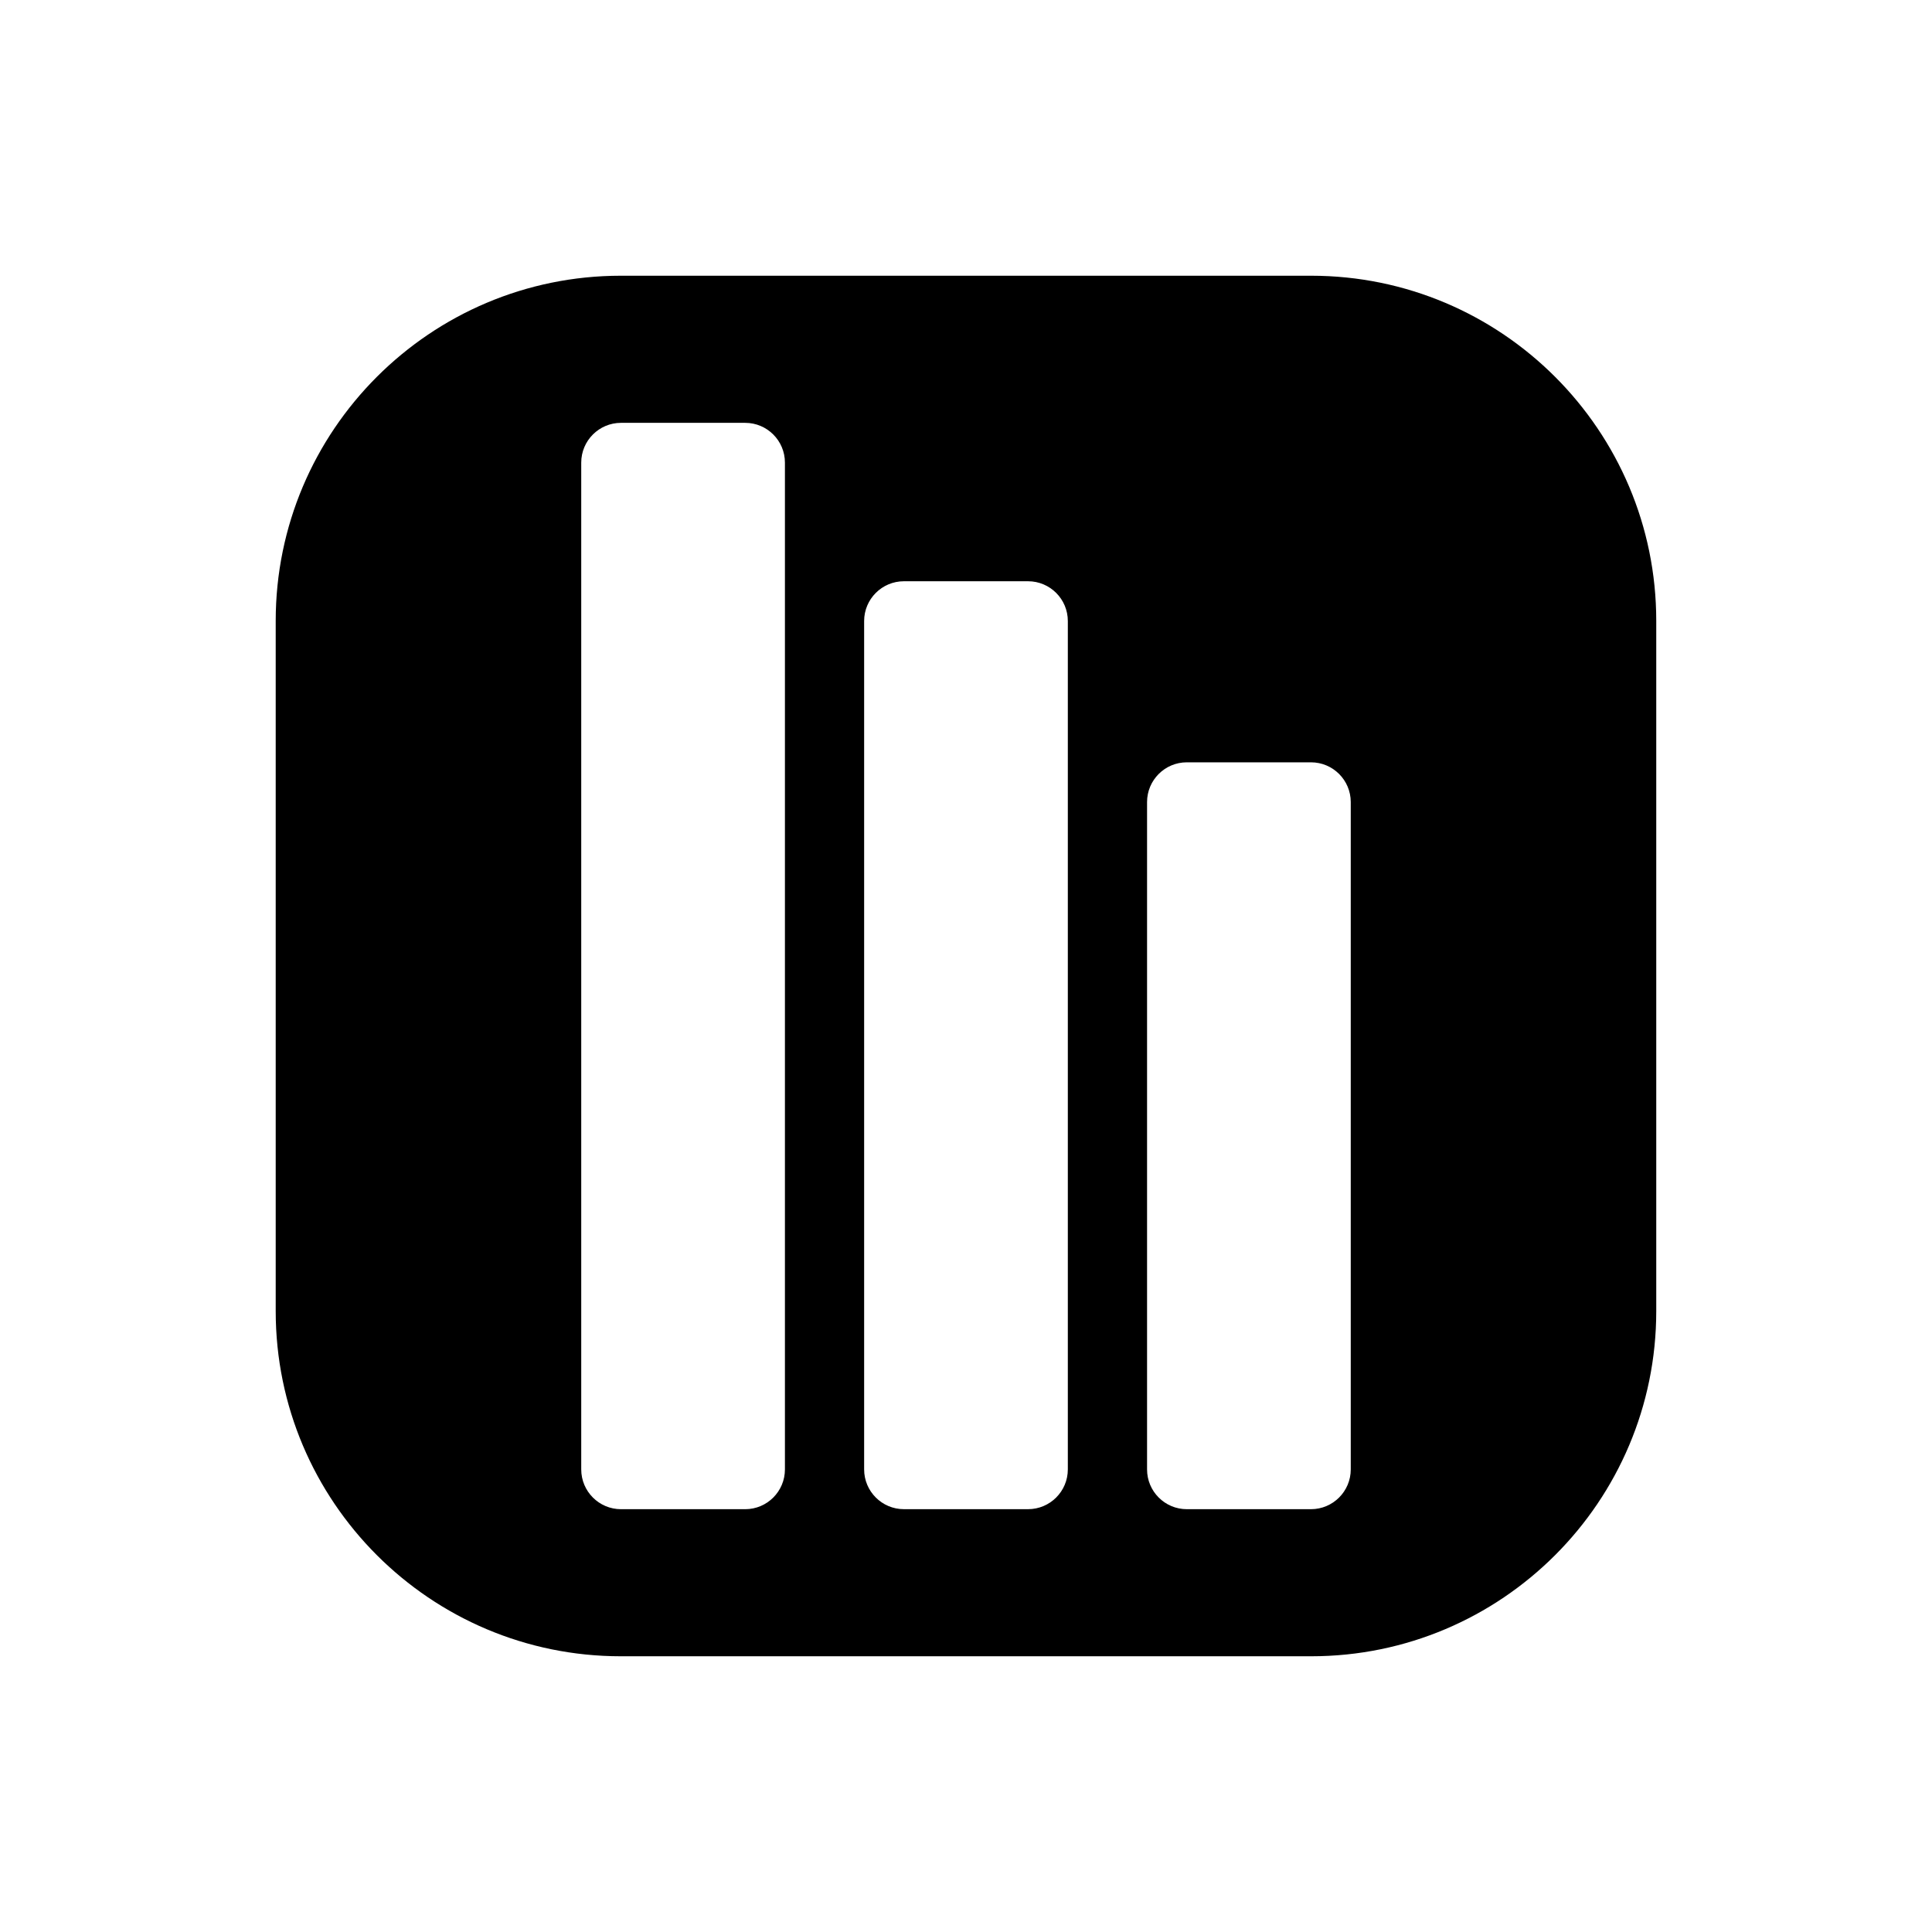 <?xml version="1.0" encoding="UTF-8"?>
<!-- The Best Svg Icon site in the world: iconSvg.co, Visit us! https://iconsvg.co -->
<svg fill="#000000" width="800px" height="800px" version="1.1" viewBox="144 144 512 512" xmlns="http://www.w3.org/2000/svg">
 <path d="m308.53 217.07c-50.48 0-91.465 40.984-91.465 91.465v182.93c0 50.48 40.984 91.465 91.465 91.465h182.93c50.48 0 91.465-40.984 91.465-91.465v-182.93c0-50.48-40.984-91.465-91.465-91.465zm32.949 38.988h-32.906c-5.816 0-10.539 4.719-10.539 10.535v266.82c0 5.816 4.723 10.539 10.539 10.539h32.906c5.816 0 10.535-4.723 10.535-10.539v-266.82c0-5.816-4.719-10.535-10.535-10.535zm42.066 41.98c-5.816 0-10.539 4.723-10.539 10.539v224.83c0 5.816 4.723 10.539 10.539 10.539h32.902c5.82 0 10.539-4.723 10.539-10.539v-224.83c0-5.816-4.719-10.539-10.539-10.539zm107.88 47.984h-32.902c-5.82 0-10.539 4.719-10.539 10.539v176.85c0 5.816 4.719 10.539 10.539 10.539h32.902c5.816 0 10.539-4.723 10.539-10.539v-176.85c0-5.82-4.723-10.539-10.539-10.539z" fill-rule="evenodd"/>
</svg>
